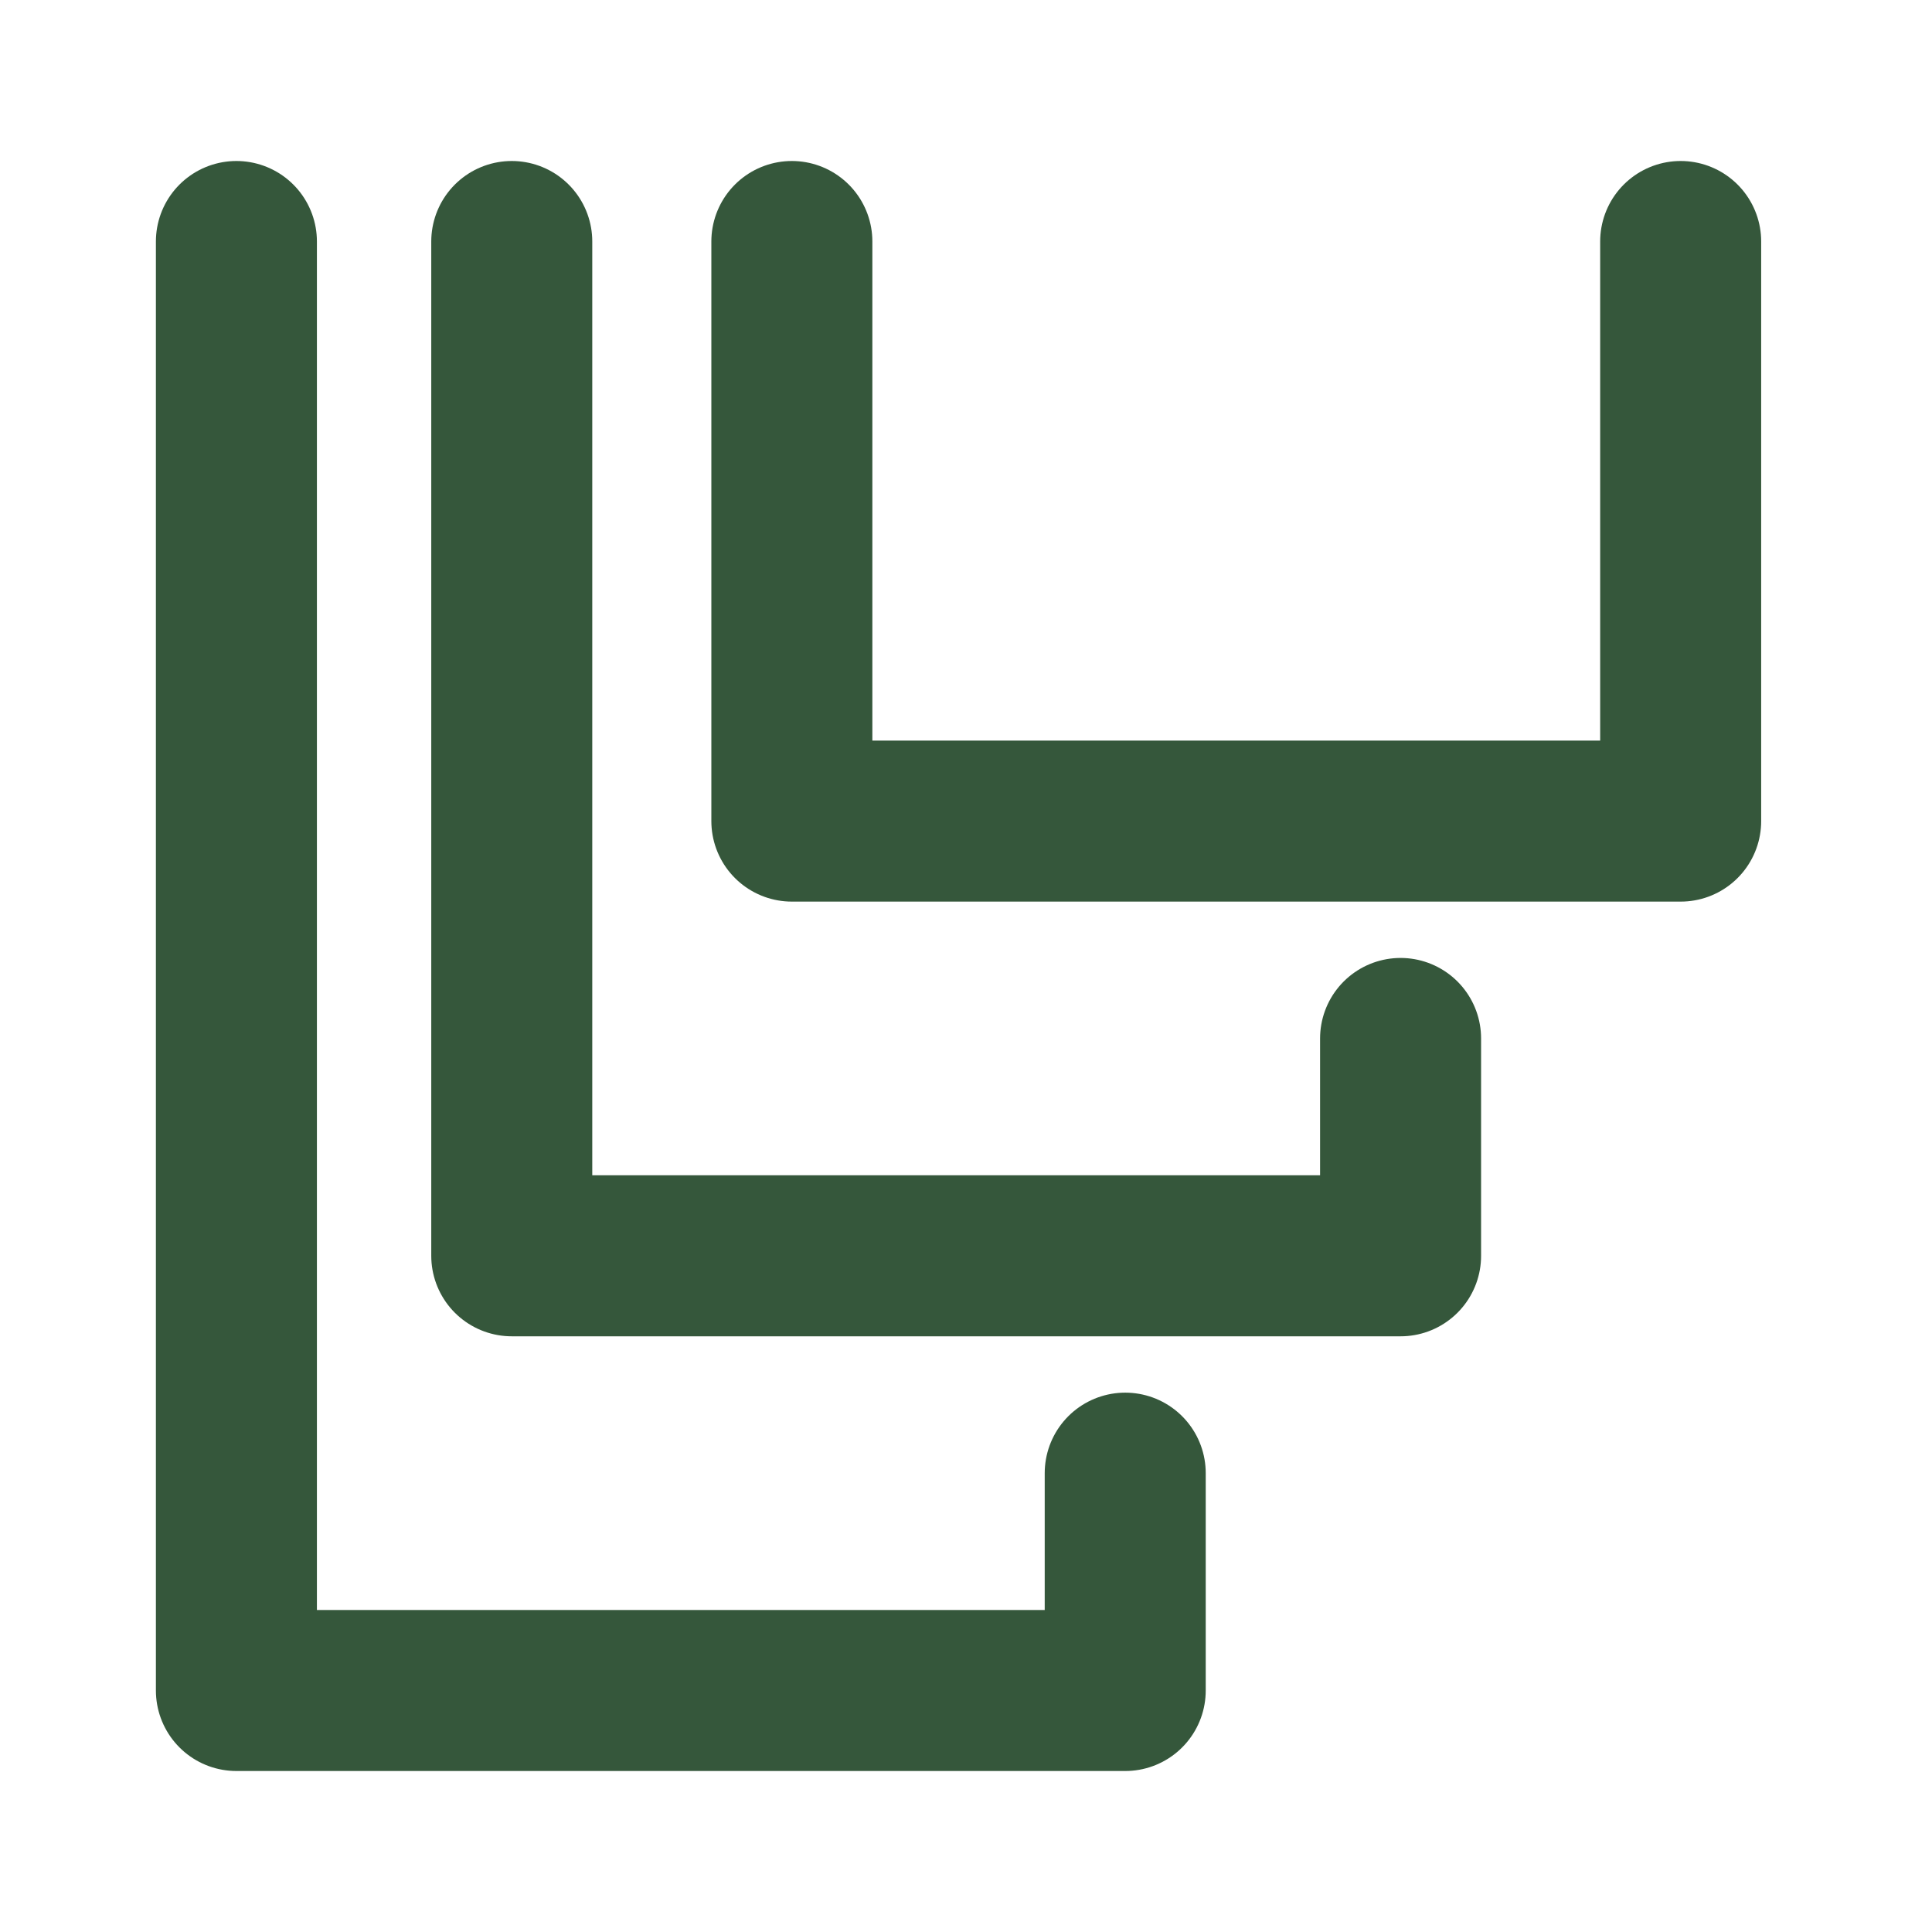 <svg viewBox="0 0 800 800" xmlns="http://www.w3.org/2000/svg" data-sanitized-data-name="Layer 1" data-name="Layer 1" id="Layer_1">
  <defs>
    <style>
      .cls-1 {
        fill: none;
        stroke: #35573b;
        stroke-linecap: round;
        stroke-linejoin: round;
        stroke-width: 66.67px;
      }
    </style>
  </defs>
  <polyline points="97.89 100 97.89 700 465.93 700 465.93 610" class="cls-1"></polyline>
  <polyline points="211.91 100 211.91 520 579.95 520 579.95 430" class="cls-1"></polyline>
  <polyline points="327.89 100 327.89 340 695.93 340 695.93 100" class="cls-1"></polyline>
</svg>